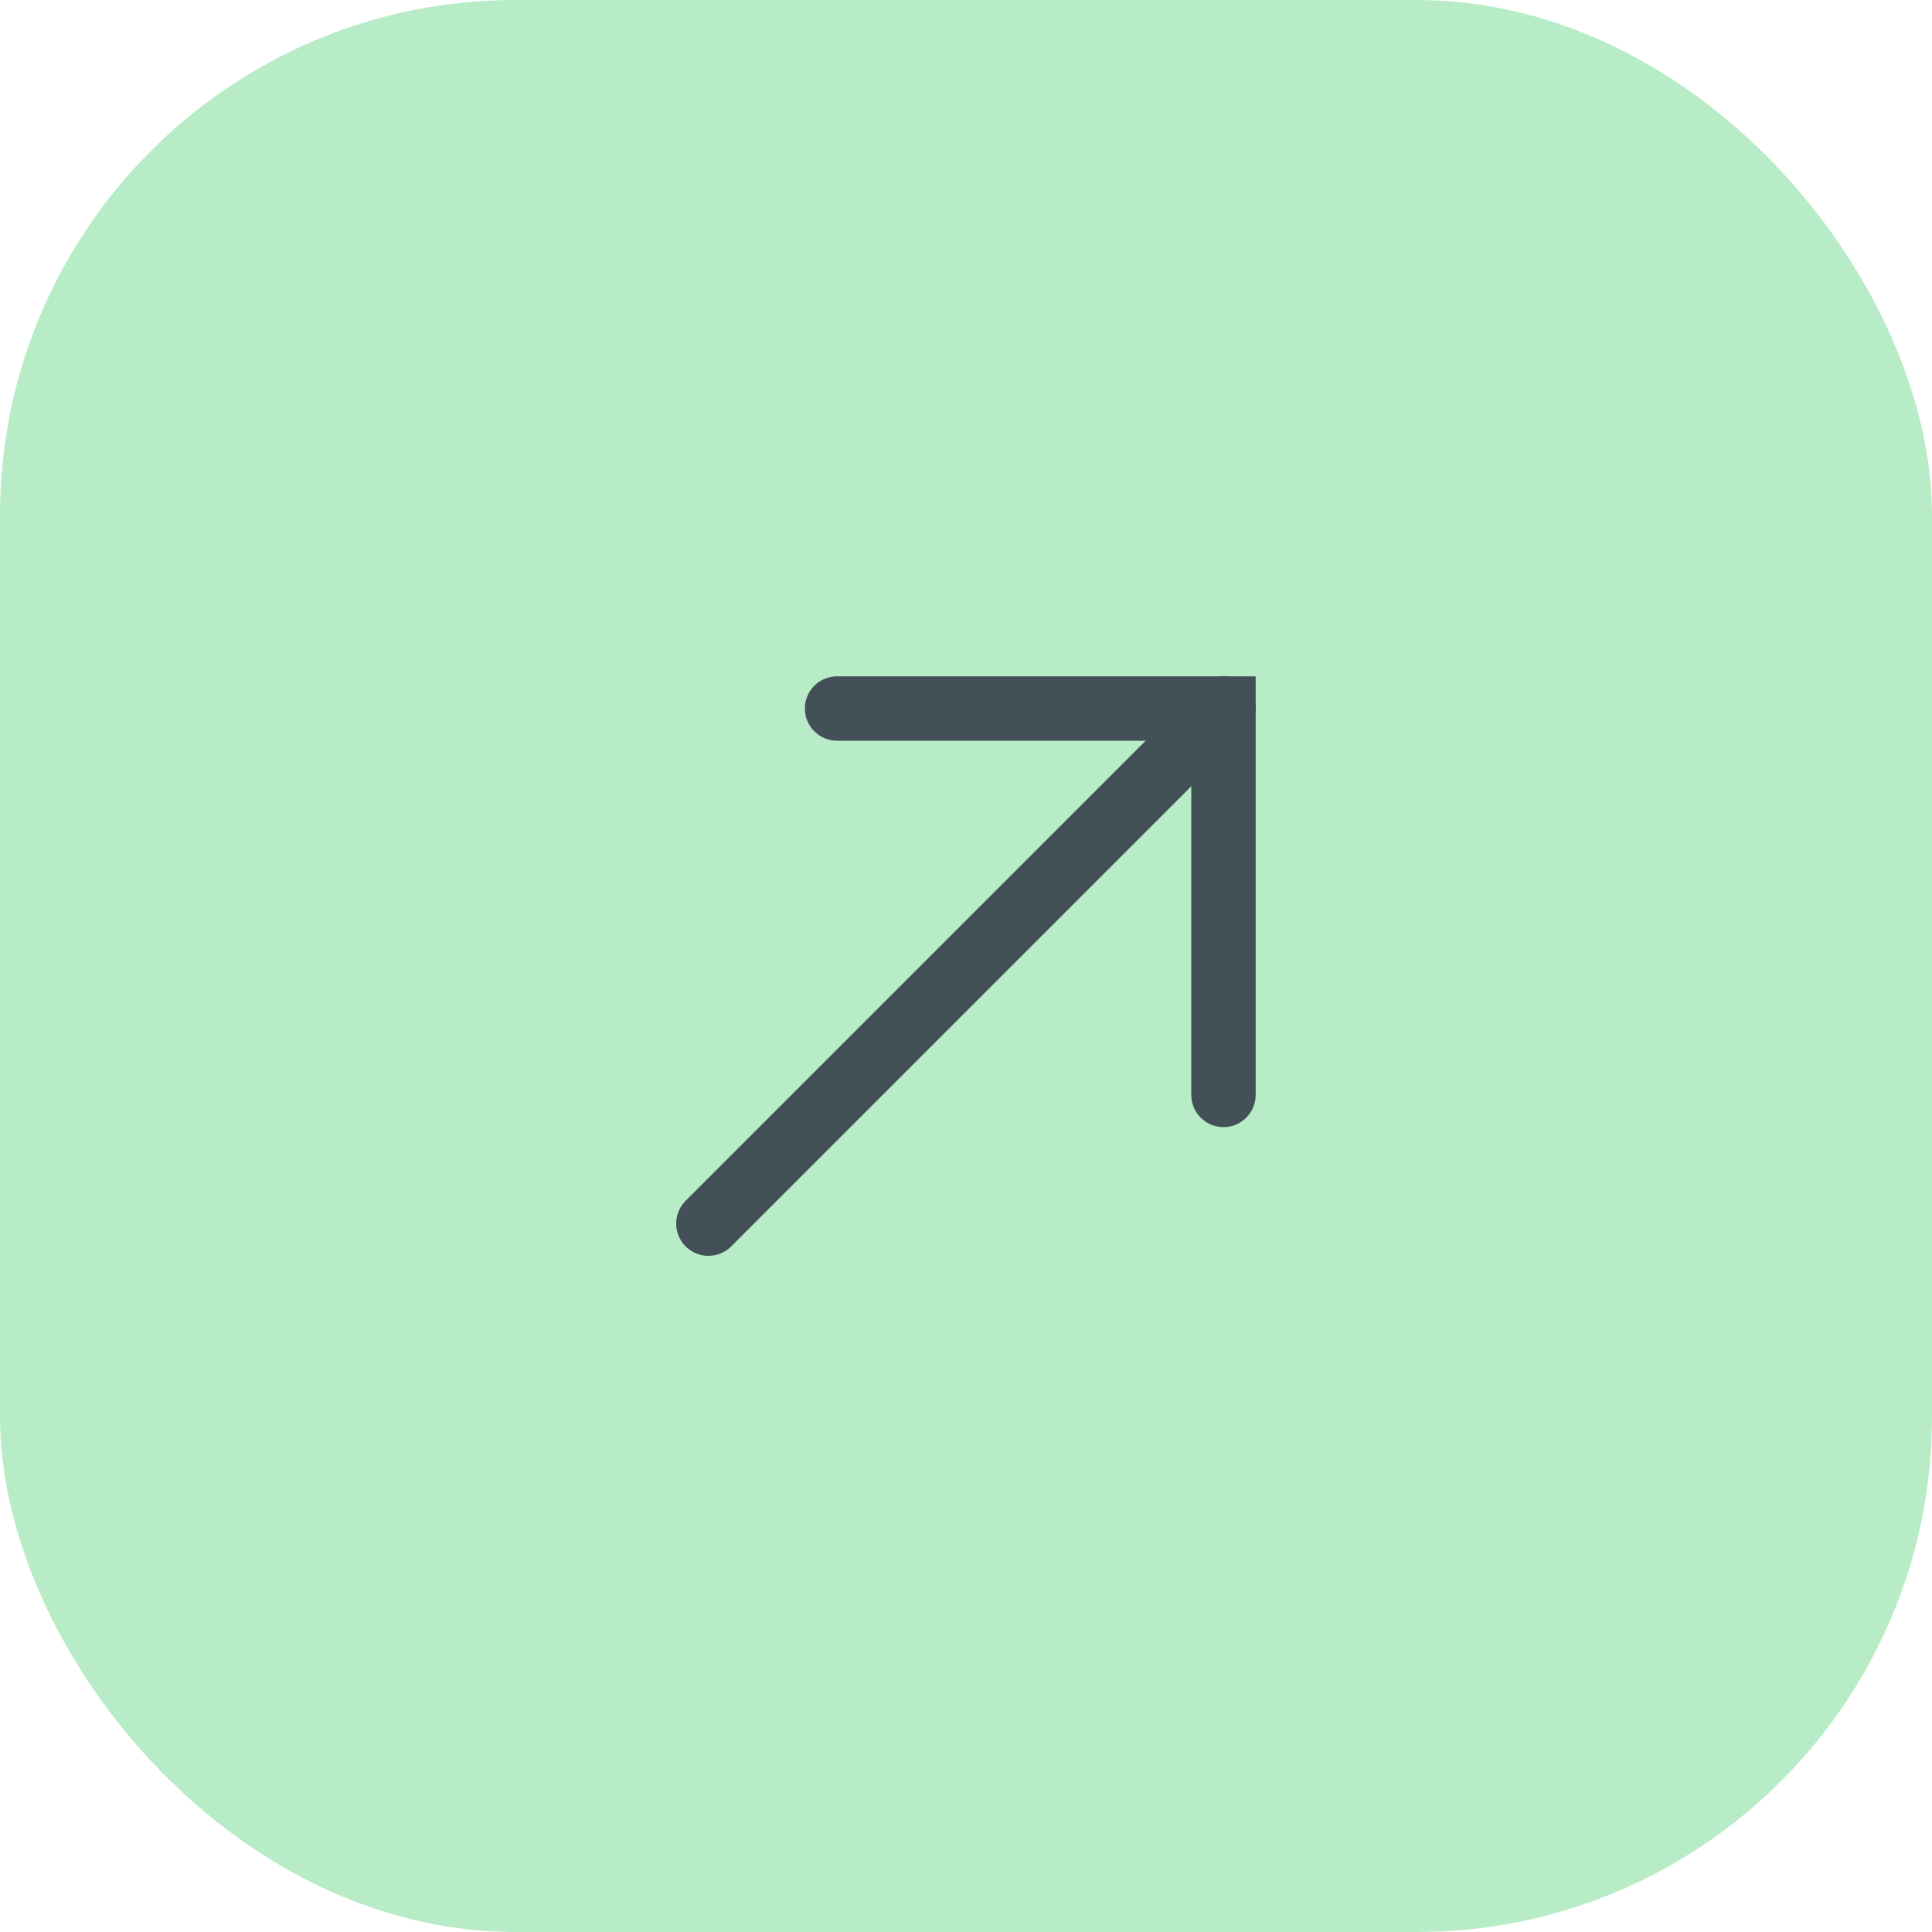 <?xml version="1.0" encoding="UTF-8"?> <svg xmlns="http://www.w3.org/2000/svg" width="30" height="30" viewBox="0 0 30 30" fill="none"> <rect width="30" height="30" rx="8" fill="#B8ECC7"></rect> <path fill-rule="evenodd" clip-rule="evenodd" d="M10.646 19.354C10.451 19.158 10.451 18.842 10.646 18.646L18.646 10.646C18.842 10.451 19.158 10.451 19.354 10.646C19.549 10.842 19.549 11.158 19.354 11.354L11.354 19.354C11.158 19.549 10.842 19.549 10.646 19.354Z" fill="#435057"></path> <path fill-rule="evenodd" clip-rule="evenodd" d="M12.498 11.002C12.498 10.725 12.722 10.502 12.998 10.502L19.498 10.502L19.498 17.002C19.498 17.278 19.274 17.502 18.998 17.502C18.722 17.502 18.498 17.278 18.498 17.002L18.498 11.502L12.998 11.502C12.722 11.502 12.498 11.278 12.498 11.002Z" fill="#435057"></path> </svg> 